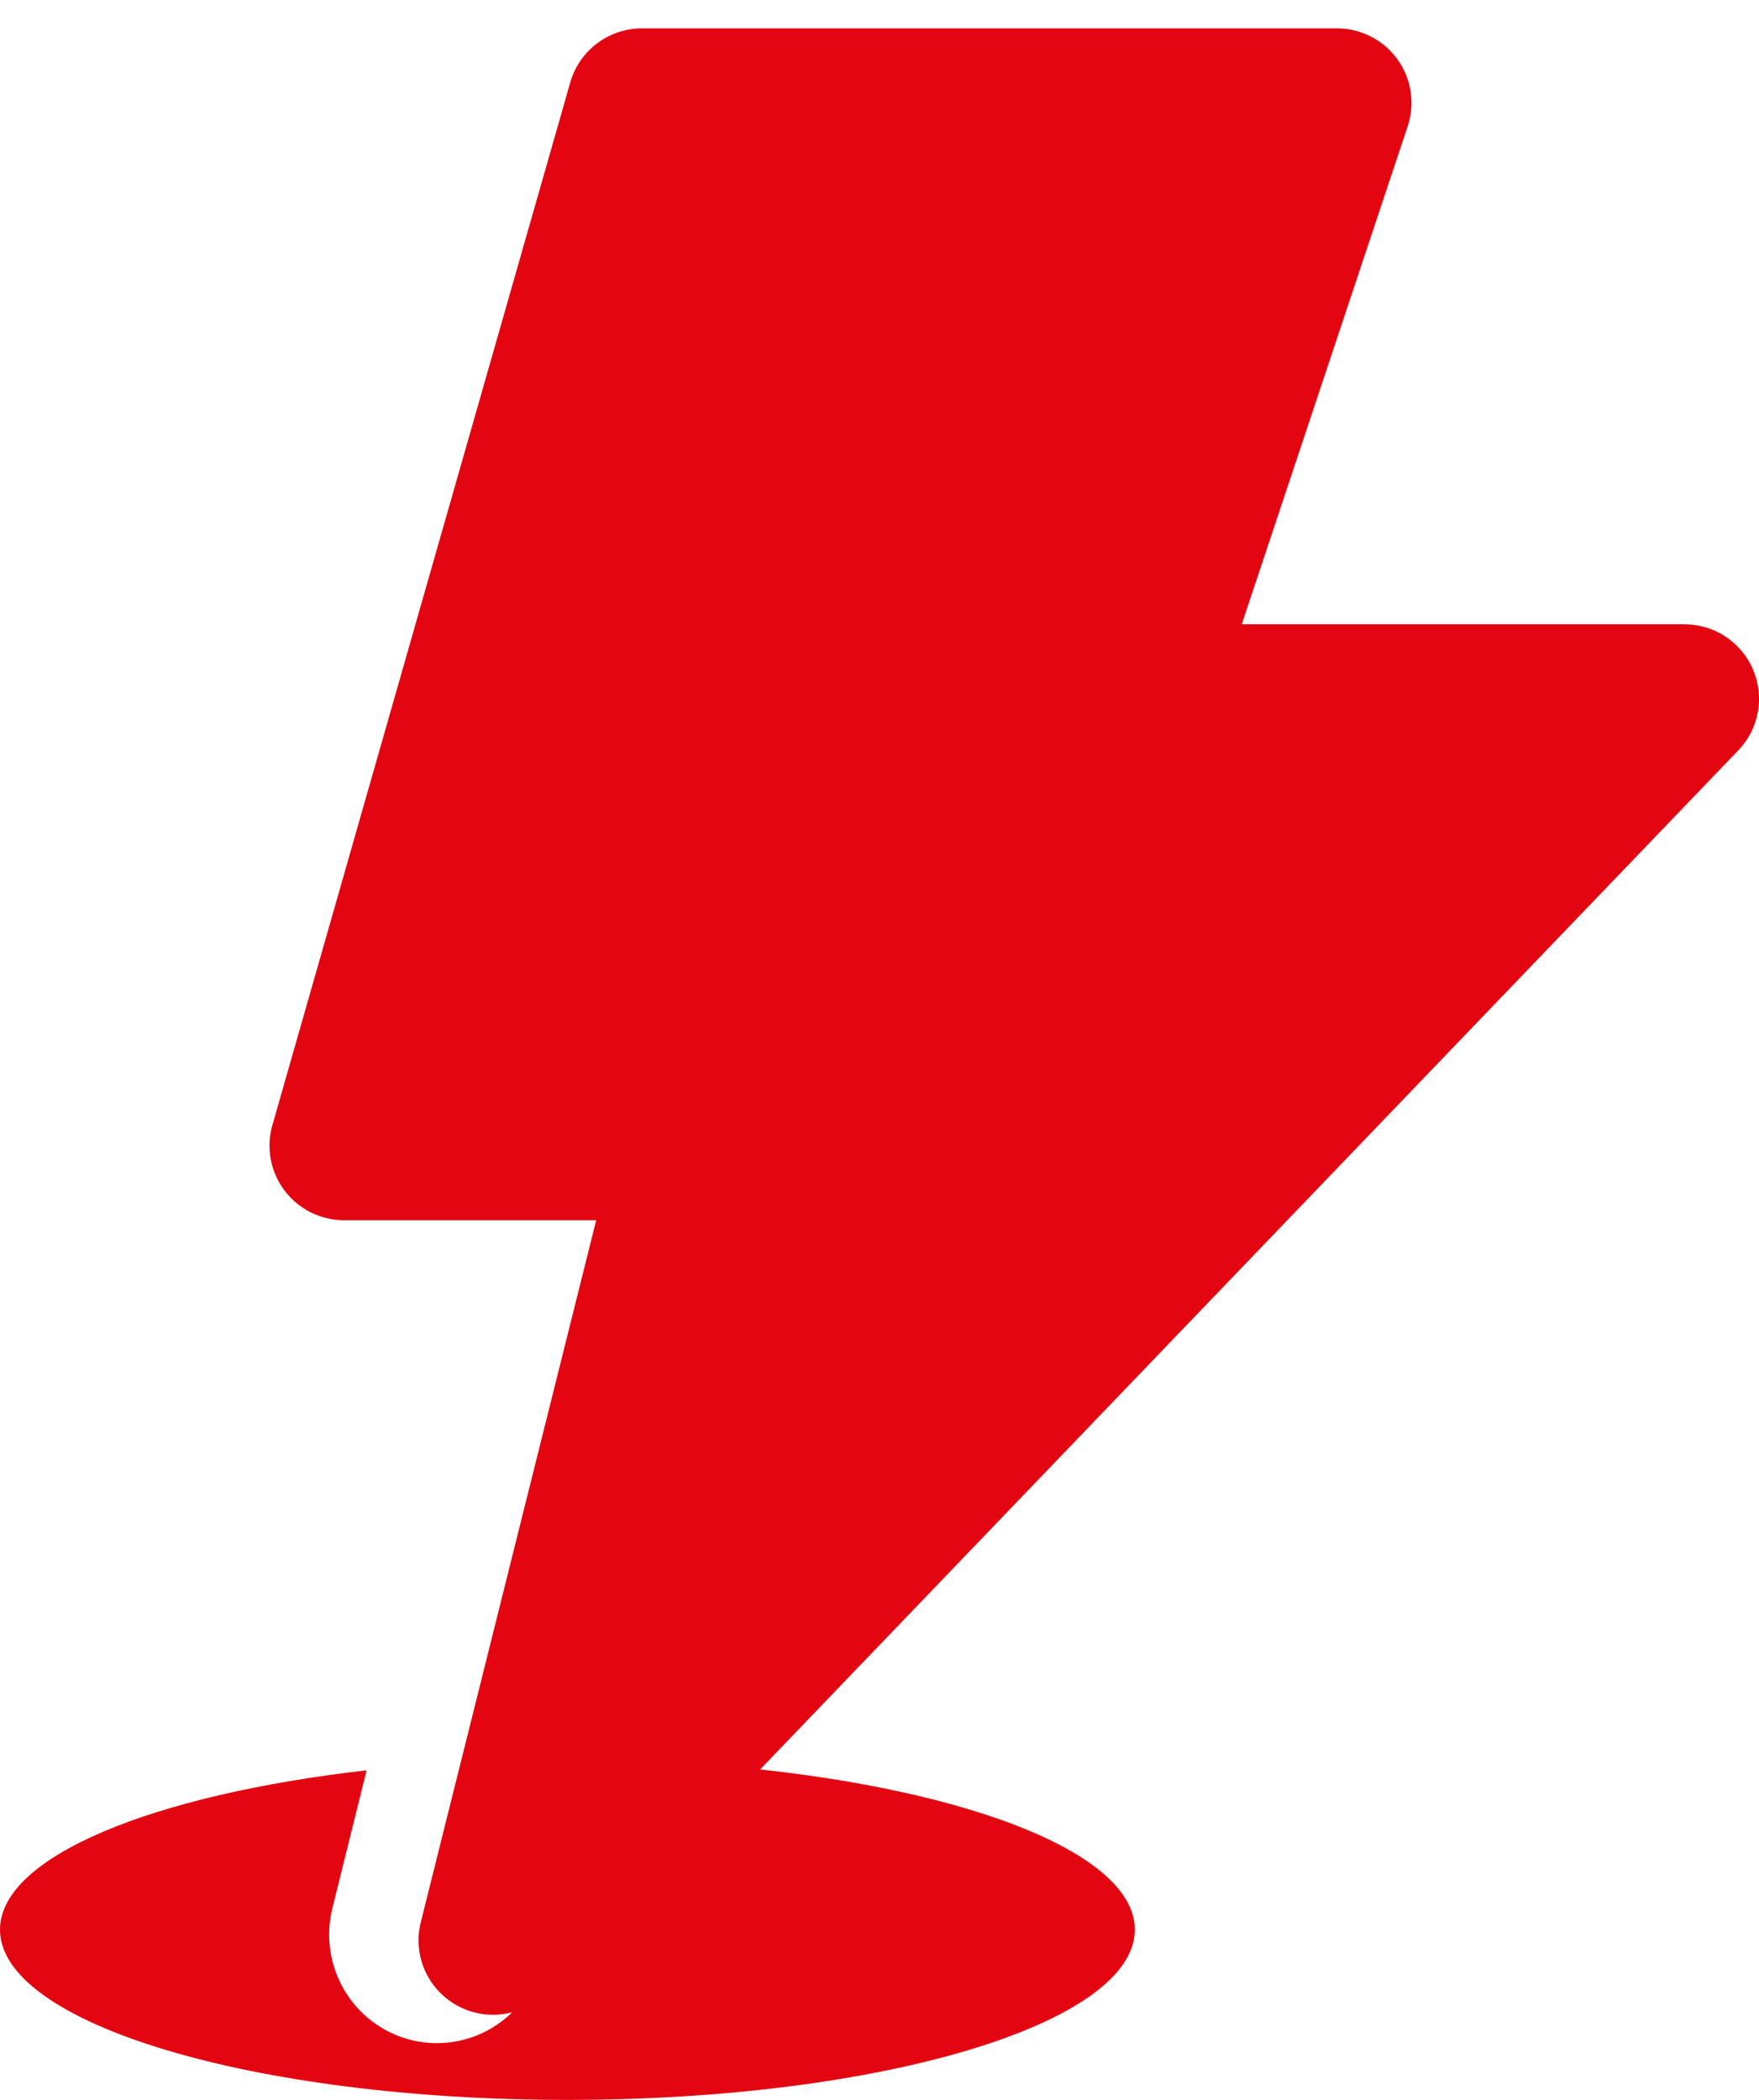 <svg width="31" height="37" viewBox="0 0 31 37" fill="none" xmlns="http://www.w3.org/2000/svg">
<path d="M13.134 31.15C17.122 31.545 20 32.672 20 34C20 35.657 15.523 37 10 37C4.477 37 0 35.657 0 34C0 32.717 2.685 31.622 6.461 31.193L5.858 33.623C5.648 34.465 6.029 35.342 6.782 35.762C7.071 35.922 7.386 36 7.7 36C8.204 36 8.704 35.797 9.071 35.411L13.134 31.15Z" fill="#E30611"/>
<path d="M8.688 35.5C8.471 35.5 8.253 35.447 8.054 35.336C7.533 35.048 7.27 34.447 7.416 33.869L10.507 21.5H6.063C5.651 21.5 5.263 21.307 5.015 20.978C4.767 20.649 4.687 20.223 4.8 19.827L10.05 1.452C10.212 0.888 10.727 0.5 11.313 0.5H23.563C23.985 0.5 24.381 0.703 24.628 1.045C24.875 1.387 24.942 1.827 24.808 2.227L21.884 11H29.688C30.214 11 30.689 11.314 30.895 11.798C31.102 12.282 31 12.842 30.635 13.221L9.635 35.096C9.381 35.361 9.036 35.5 8.688 35.5Z" fill="#E30611"/>
</svg>
